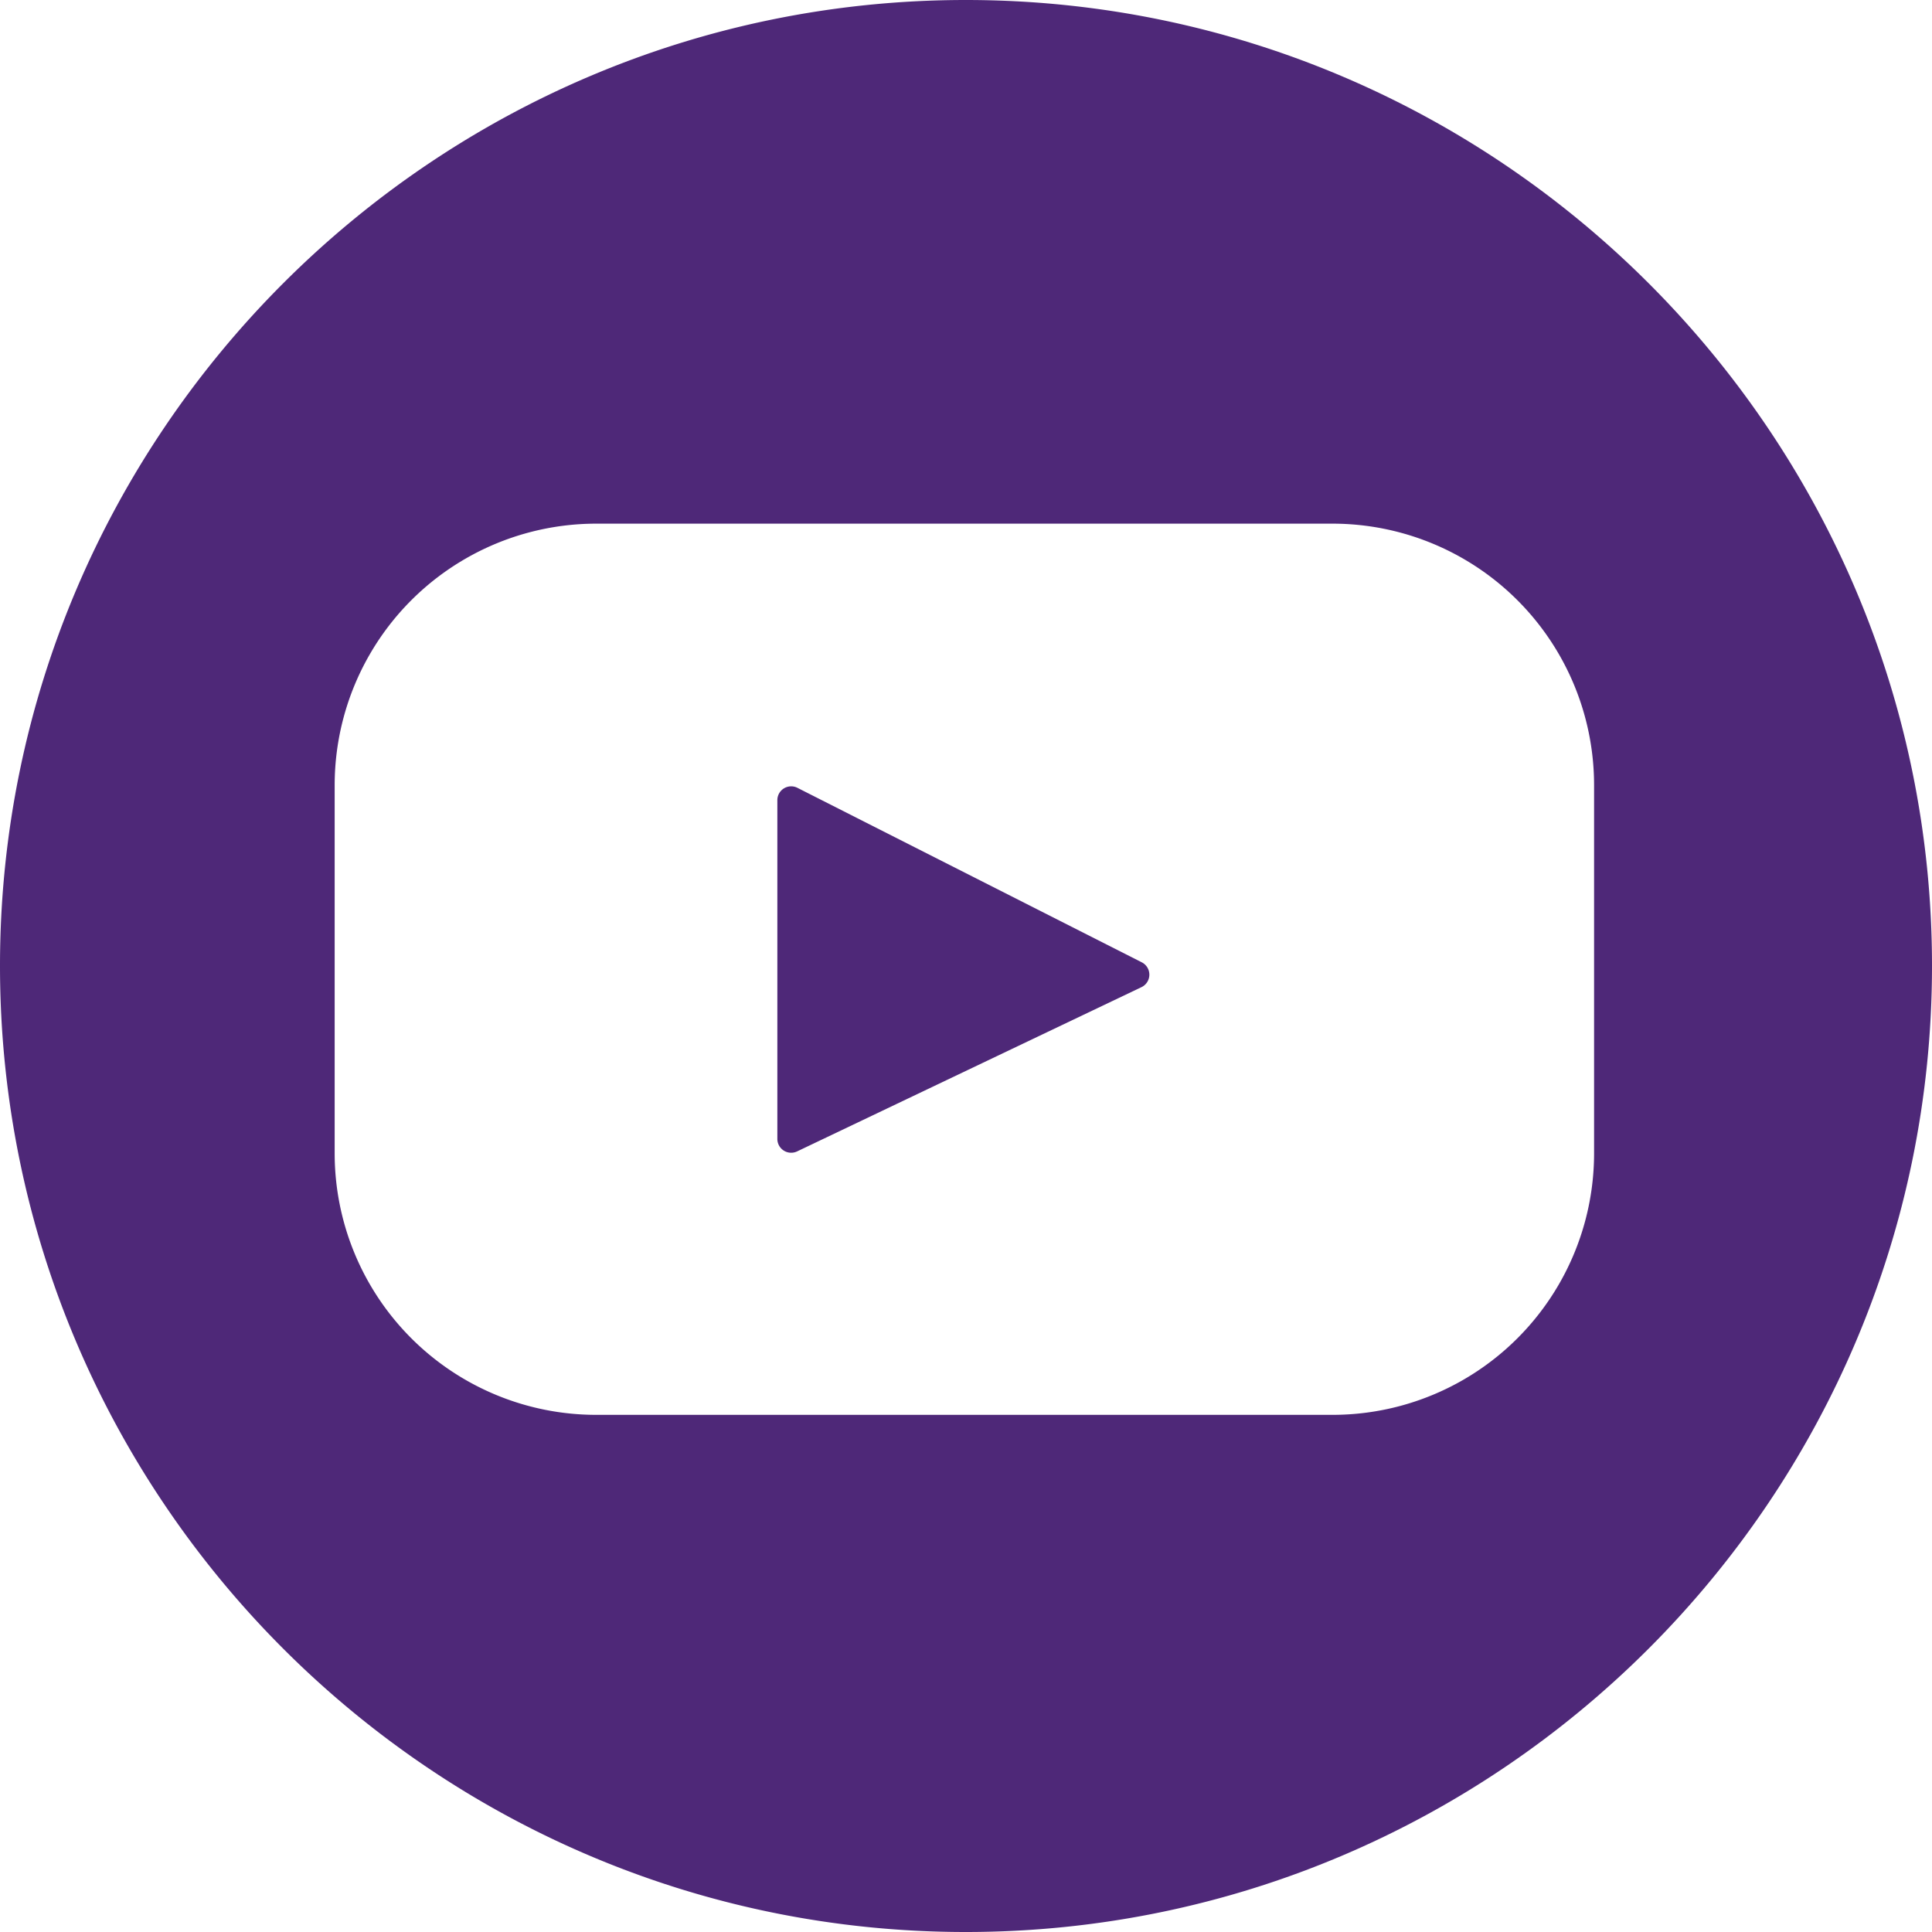 <?xml version="1.0" encoding="UTF-8"?> <svg xmlns="http://www.w3.org/2000/svg" id="Layer_1" data-name="Layer 1" viewBox="0 0 1188 1188"><defs><style>.cls-1{fill:#4e2878;}</style></defs><title>icon-solid</title><path class="cls-1" d="M593.88,0C266.43,0,0,266.55,0,593.88,0,921.45,266.43,1188,593.88,1188S1188,921.45,1188,593.88C1188,266.55,921.45,0,593.88,0ZM980.21,709.16A160.84,160.84,0,0,1,819.37,870H366.63A160.84,160.84,0,0,1,205.79,709.16V482.84A160.84,160.84,0,0,1,366.63,322H819.37A160.84,160.84,0,0,1,980.21,482.84Z"></path><path class="cls-1" d="M702.11,591.75,490.34,484.44A8.5,8.5,0,0,0,478,492V700.34A8.5,8.5,0,0,0,490.16,708L701.92,607A8.51,8.51,0,0,0,702.11,591.75Z"></path></svg> 